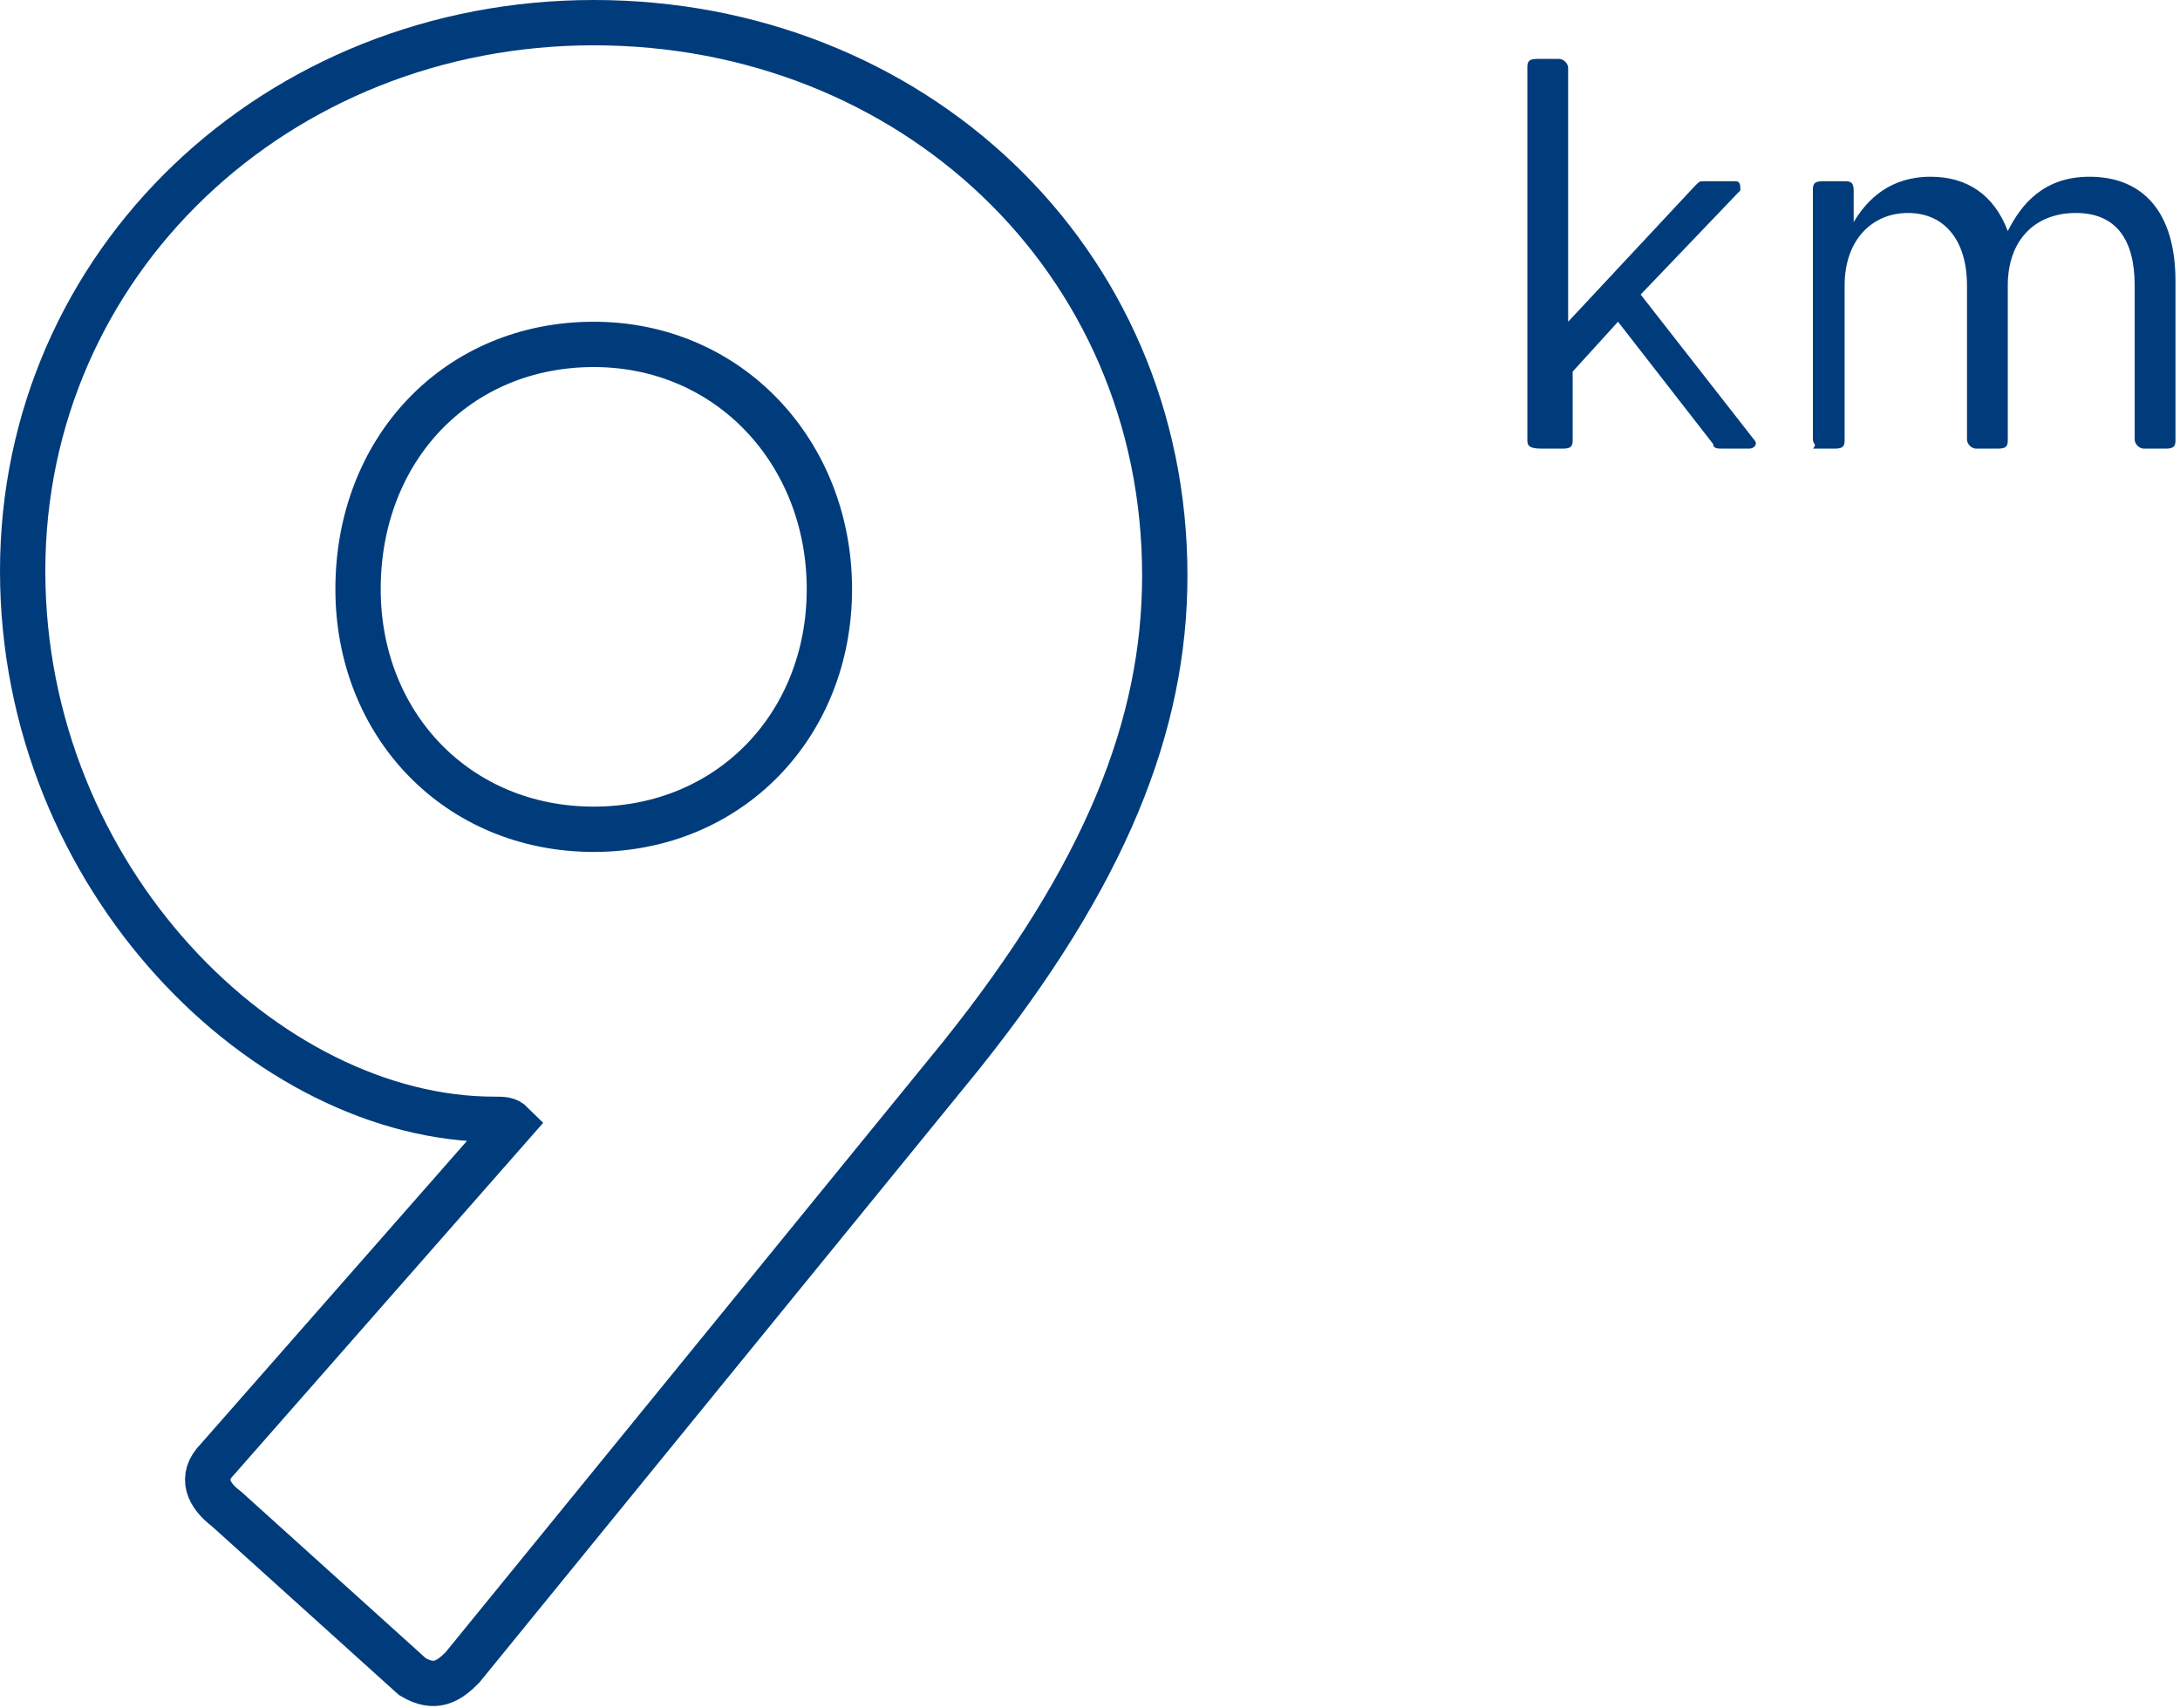 <?xml version="1.0" encoding="UTF-8"?> <svg xmlns="http://www.w3.org/2000/svg" xmlns:xlink="http://www.w3.org/1999/xlink" version="1.1" id="uuid-c4390ff3-a551-44b3-8ef9-387ca3c26058" x="0px" y="0px" viewBox="0 0 48.1 37.7" style="enable-background:new 0 0 48.1 37.7;" xml:space="preserve"> <style type="text/css"> .st0{fill:#003C7B;} .st1{fill:none;stroke:#003C7B;stroke-miterlimit:10;} </style> <g id="uuid-9b4fee4e-2232-4341-b7fa-249cf711a3c8"> <g id="uuid-f9953074-f558-4eee-9a47-2232a30e4071" transform="translate(0 48)"> <g> <path class="st0" d="M33.7-38.3v-8.2c0-0.1,0-0.2,0.2-0.2h0.5c0.1,0,0.2,0.1,0.2,0.2v5.6l2.8-3c0.1-0.1,0.1-0.1,0.2-0.1h0.7 c0.1,0,0.1,0.1,0.1,0.2l-2.2,2.3l2.5,3.2c0.1,0.1,0,0.2-0.1,0.2h-0.6c-0.1,0-0.2,0-0.2-0.1l-2.1-2.7l-1,1.1v1.5 c0,0.1,0,0.2-0.2,0.2h-0.5C33.7-38.1,33.7-38.2,33.7-38.3L33.7-38.3z"></path> <path class="st0" d="M40-38.3v-5.5c0-0.1,0-0.2,0.2-0.2h0.5c0.1,0,0.2,0,0.2,0.2l0,0.7c0.3-0.5,0.8-1,1.7-1 c0.8,0,1.4,0.4,1.7,1.2c0.3-0.6,0.8-1.2,1.8-1.2c1.2,0,1.9,0.8,1.9,2.3v3.5c0,0.1,0,0.2-0.2,0.2h-0.5c-0.1,0-0.2-0.1-0.2-0.2 v-3.4c0-1-0.4-1.6-1.3-1.6s-1.5,0.6-1.5,1.6v3.4c0,0.1,0,0.2-0.2,0.2h-0.5c-0.1,0-0.2-0.1-0.2-0.2v-3.4c0-1-0.5-1.6-1.3-1.6 s-1.4,0.6-1.4,1.6v3.4c0,0.1,0,0.2-0.2,0.2h-0.5C40.1-38.2,40-38.2,40-38.3L40-38.3z"></path> </g> </g> <g id="uuid-dbd44ea8-0a88-40c0-b7f7-58aec403e170" transform="translate(0 48)"> <g> <path class="st1" d="M4.8-15.8l6.5-7.4c-0.1-0.1-0.2-0.1-0.4-0.1c-5,0-10.4-5.3-10.4-12.1s5.6-12.1,12.6-12.1s12.6,5.2,12.6,12.2 c0,3.3-1.3,6.6-4.5,10.6L10.2-11.2c-0.3,0.3-0.6,0.5-1.1,0.2L5-14.7C4.6-15,4.4-15.4,4.8-15.8z M13.1-29.7c3,0,5.2-2.3,5.2-5.3 s-2.2-5.4-5.2-5.4s-5.2,2.3-5.2,5.4C7.9-32,10.1-29.7,13.1-29.7z"></path> </g> </g> </g> </svg> 